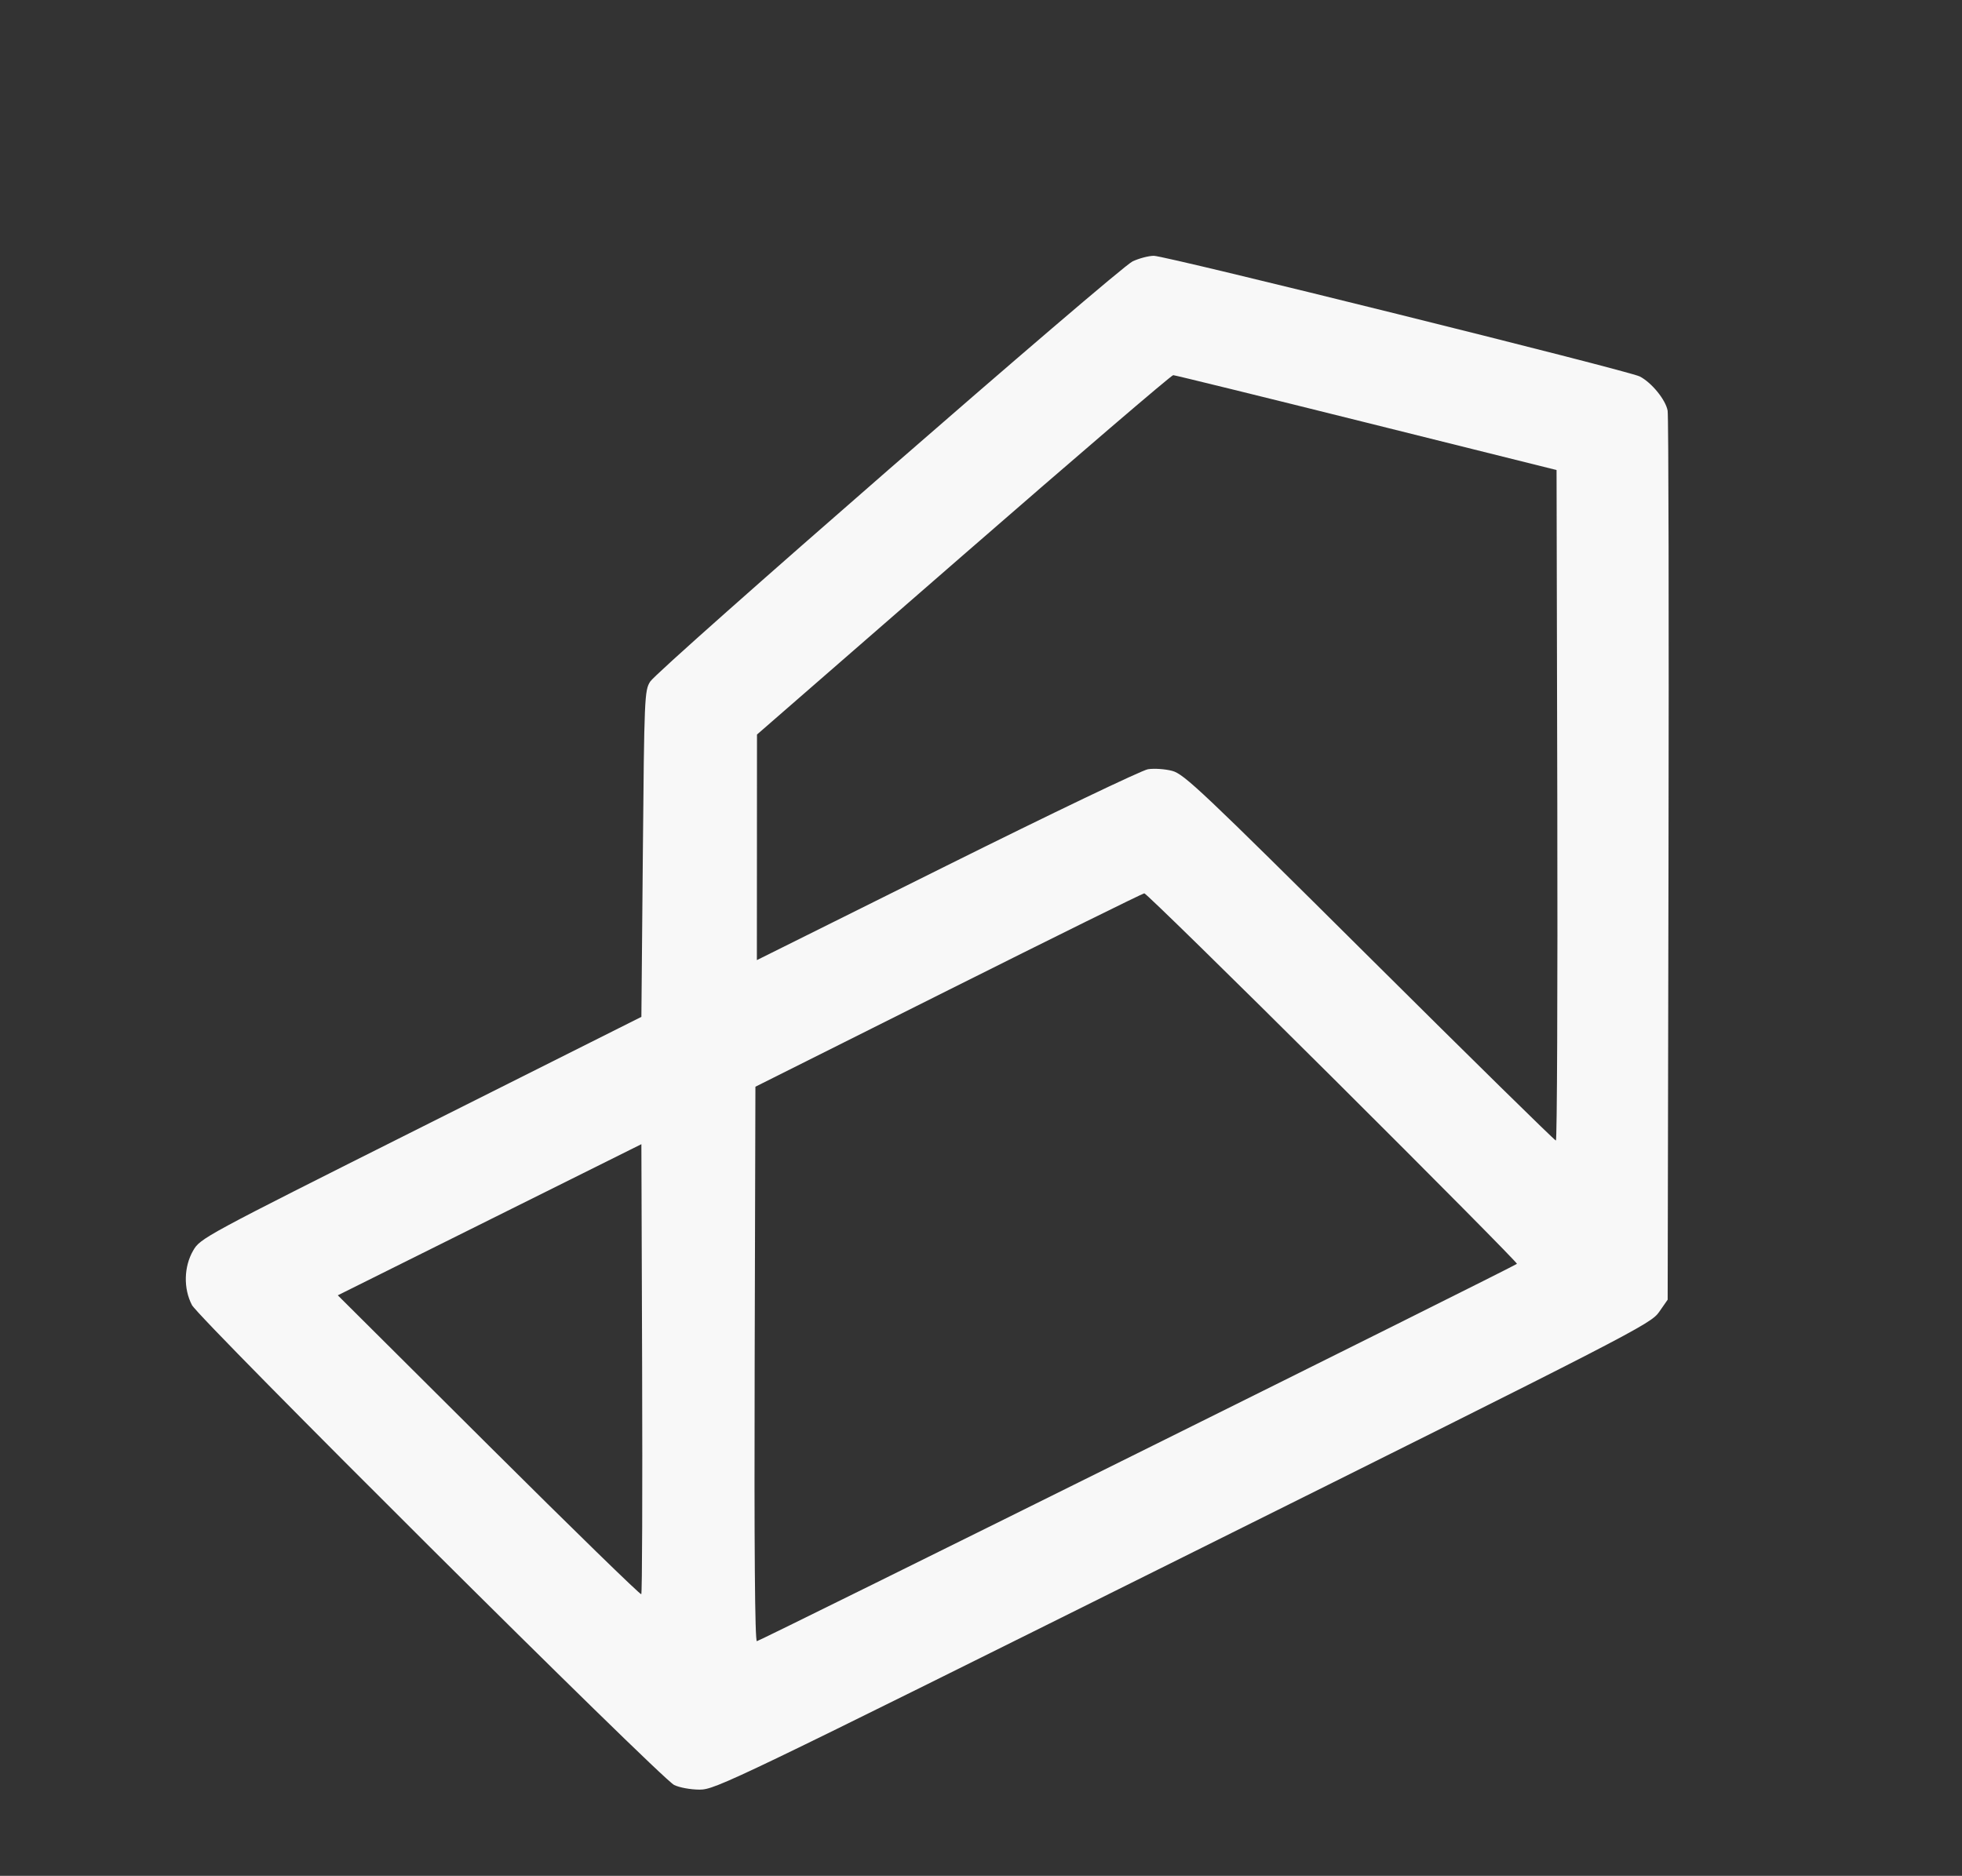 <?xml version="1.0" encoding="UTF-8"?> <svg xmlns="http://www.w3.org/2000/svg" width="412" height="394" viewBox="0 0 412 394" fill="none"><rect x="0" y="0" width="412" height="394" fill="#333333" stroke="none"/> <mask id="mask0_86_388" style="mask-type:alpha" maskUnits="userSpaceOnUse" x="0" y="0" width="412" height="394"> <rect width="411.909" height="394" fill="#C4C4C4"></rect> </mask> <g mask="url(#mask0_86_388)"> <path fill-rule="evenodd" clip-rule="evenodd" d="M237.833 54.901C234.83 56.319 138.246 140.473 136.526 143.172C135.345 145.023 135.286 146.428 134.991 179.34L134.684 213.582L88.379 236.814C42.654 259.754 42.054 260.078 40.553 262.686C38.6 266.079 38.501 270.653 40.306 274.112C41.861 277.089 138.686 373.485 141.56 374.916C142.653 375.461 145.037 375.895 146.93 375.895C150.212 375.895 153.839 374.15 248.45 327.047C342.988 279.981 346.631 278.105 348.379 275.594L350.193 272.988L350.369 180.622C350.465 129.821 350.383 87.356 350.185 86.257C349.775 83.976 346.827 80.356 344.334 79.073C341.981 77.862 244.748 53.712 242.291 53.729C241.19 53.736 239.184 54.264 237.833 54.901ZM286.952 88.771L326.861 98.726L327.017 169.145C327.103 207.876 326.97 239.565 326.721 239.565C326.473 239.565 308.858 222.255 287.577 201.099C252.428 166.156 248.635 162.568 246.148 161.915C244.642 161.52 242.352 161.365 241.059 161.571C239.765 161.777 220.758 170.882 198.821 181.805L158.936 201.663L158.948 177.973L158.96 154.282L202.325 116.531C226.175 95.768 245.993 78.788 246.366 78.799C246.739 78.808 265.002 83.296 286.952 88.771ZM279.867 226.396C301.294 247.734 318.7 265.31 318.546 265.455C317.909 266.054 159.501 344.716 158.934 344.716C158.522 344.716 158.368 325.256 158.472 286.486L158.629 228.255L199.152 207.96C221.44 196.797 239.952 187.65 240.291 187.633C240.63 187.615 258.439 205.058 279.867 226.396ZM134.662 334.854C134.477 335.038 120.063 320.987 102.63 303.629L70.934 272.069L102.808 256.198L134.684 240.326L134.841 287.423C134.927 313.326 134.847 334.67 134.662 334.854ZM93.239 446.788C74.293 449.183 63.213 461.043 65.679 476.291C67.445 487.211 74.26 492.243 93.993 497.197C110.052 501.229 113.303 502.951 113.89 507.733C114.291 510.991 112.437 513.77 108.726 515.477C106.171 516.652 104.805 516.808 97.23 516.784C89.161 516.759 88.278 516.635 82.819 514.763C79.621 513.667 75.479 511.841 73.616 510.707C71.754 509.572 70.186 508.694 70.133 508.754C69.76 509.173 63.768 522.84 63.768 523.271C63.768 524.224 74.951 529.233 79.954 530.521C87.628 532.497 97.103 533.27 103.885 532.474C118.079 530.807 126.953 525.648 131.224 516.578C132.651 513.547 132.841 512.387 132.837 506.724C132.834 500.957 132.667 499.993 131.203 497.248C127.22 489.774 120.595 486.224 102.657 481.951C92.28 479.478 88.247 477.881 86.165 475.416C83.025 471.701 84.77 466.39 89.956 463.876C92.327 462.727 94.194 462.386 99.136 462.198C106.288 461.927 112.893 463.284 119.571 466.395C121.752 467.411 123.723 468.029 123.952 467.767C124.18 467.506 125.56 464.295 127.018 460.633C130.092 452.913 130.341 453.551 123.081 450.55C115.143 447.27 102.27 445.647 93.239 446.788ZM475.753 446.829C469.96 447.626 462.527 450.101 457.952 452.753C452.325 456.016 445.245 463.232 442.488 468.514C438.644 475.88 437.411 480.912 437.394 489.3C437.377 498.083 438.133 501.49 441.782 509.082C446.607 519.12 455.646 526.775 466.865 530.323C483.651 535.63 501.911 532.247 513.768 521.632C515.485 520.095 516.89 518.562 516.89 518.225C516.89 517.64 509.298 510.306 506.1 507.801L504.581 506.612L501.986 509.138C494.305 516.616 481.678 518.444 471.252 513.586C452.211 504.715 452.063 474.987 471.014 465.805C481.28 460.831 492.561 462.231 501.6 469.601L505.036 472.402L510.913 467.096C514.145 464.177 516.812 461.481 516.84 461.103C516.973 459.283 507.79 452.521 501.736 449.982C494.818 447.08 483.713 445.732 475.753 446.829ZM-201.474 489.568V531.177H-178.731C-160.398 531.177 -155.077 530.99 -151.293 530.212C-134.761 526.812 -123.556 517.346 -118.786 502.75C-117.429 498.598 -117.181 496.704 -117.139 490.217C-117.104 484.783 -117.397 481.427 -118.151 478.602C-121.918 464.498 -132.21 454.381 -147.46 449.789C-151.831 448.473 -153.216 448.397 -176.761 448.183L-201.474 447.959V489.568ZM-102.008 489.606V531.177H-92.492H-82.975V489.606V448.034H-92.492H-102.008V489.606ZM-64.474 449.41C-64.068 450.166 -56.875 462.101 -48.489 475.932L-33.242 501.08V516.128V531.177H-23.418H-13.594V516.55V501.921L1.639 476.659C10.017 462.765 17.375 450.633 17.991 449.699L19.109 448.002L9.392 448.171L-0.325 448.34L-11.104 466.186C-17.032 476.001 -22.05 484.191 -22.254 484.385C-22.458 484.581 -27.569 476.489 -33.613 466.405L-44.6 448.07L-54.906 448.052L-65.212 448.034L-64.474 449.41ZM146.656 489.606V531.177H179.198H211.739V523.536V515.894H189.021H166.304V506.112V496.331H185.644H204.985V488.994V481.658H185.644H166.304V472.488V463.318H188.1H209.897V455.676V448.034H178.277H146.656V489.606ZM227.089 489.567V531.177H236.912H246.736V519.562V507.946H255.56H264.384L272.291 519.333C276.64 525.595 280.485 530.829 280.836 530.963C281.187 531.099 285.923 531.133 291.361 531.04L301.25 530.872L292.008 517.76C286.926 510.548 283.023 504.563 283.335 504.46C283.648 504.356 285.64 503.141 287.763 501.761C291.878 499.083 295.654 494.651 297.652 490.155C299.302 486.441 300.363 479.202 299.872 475.003C298.396 462.36 291.297 454.044 278.356 449.798C274.226 448.443 273.142 448.379 250.574 448.171L227.089 447.956V489.567ZM304.926 449.159C305.171 449.794 313.246 468.507 322.87 490.745L340.369 531.176L350.174 531.024L359.978 530.872L377.943 489.606C387.824 466.91 395.914 448.271 395.921 448.187C395.929 448.103 391.583 448.04 386.265 448.048L376.594 448.061L363.735 477.79C353.924 500.472 350.755 507.243 350.367 506.357C350.088 505.718 344.385 492.403 337.694 476.767L325.529 448.34L315.004 448.172C304.906 448.012 304.497 448.052 304.926 449.159ZM403.303 489.606V531.177H412.819H422.336V489.606V448.034H412.819H403.303V489.606ZM530.398 489.606V531.177H562.939H595.481V523.536V515.894H572.441H549.4L549.57 506.265L549.739 496.636L569.233 496.475L588.727 496.313V488.994V481.675L569.233 481.514L549.739 481.353L549.568 472.335L549.399 463.318H571.518H593.639V455.676V448.034H562.018H530.398V489.606ZM266.564 463.943C274.194 465.041 278.642 468.635 279.912 474.727C281.391 481.818 278.749 487.662 272.738 490.601C269.244 492.309 268.843 492.362 257.941 492.558L246.736 492.76V478.038V463.318L254.564 463.33C258.87 463.337 264.27 463.612 266.564 463.943ZM-152.2 465.684C-145.312 468.397 -140.234 473.684 -137.801 480.677C-136.171 485.362 -136.365 494.901 -138.184 499.56C-140.763 506.163 -145.504 510.891 -152.182 513.521C-155.4 514.788 -156.953 514.941 -168.779 515.153L-181.827 515.388V489.606V463.824L-168.779 464.058C-156.973 464.27 -155.396 464.425 -152.2 465.684Z" fill="#F8F8F8"></path> </g> </svg> 
